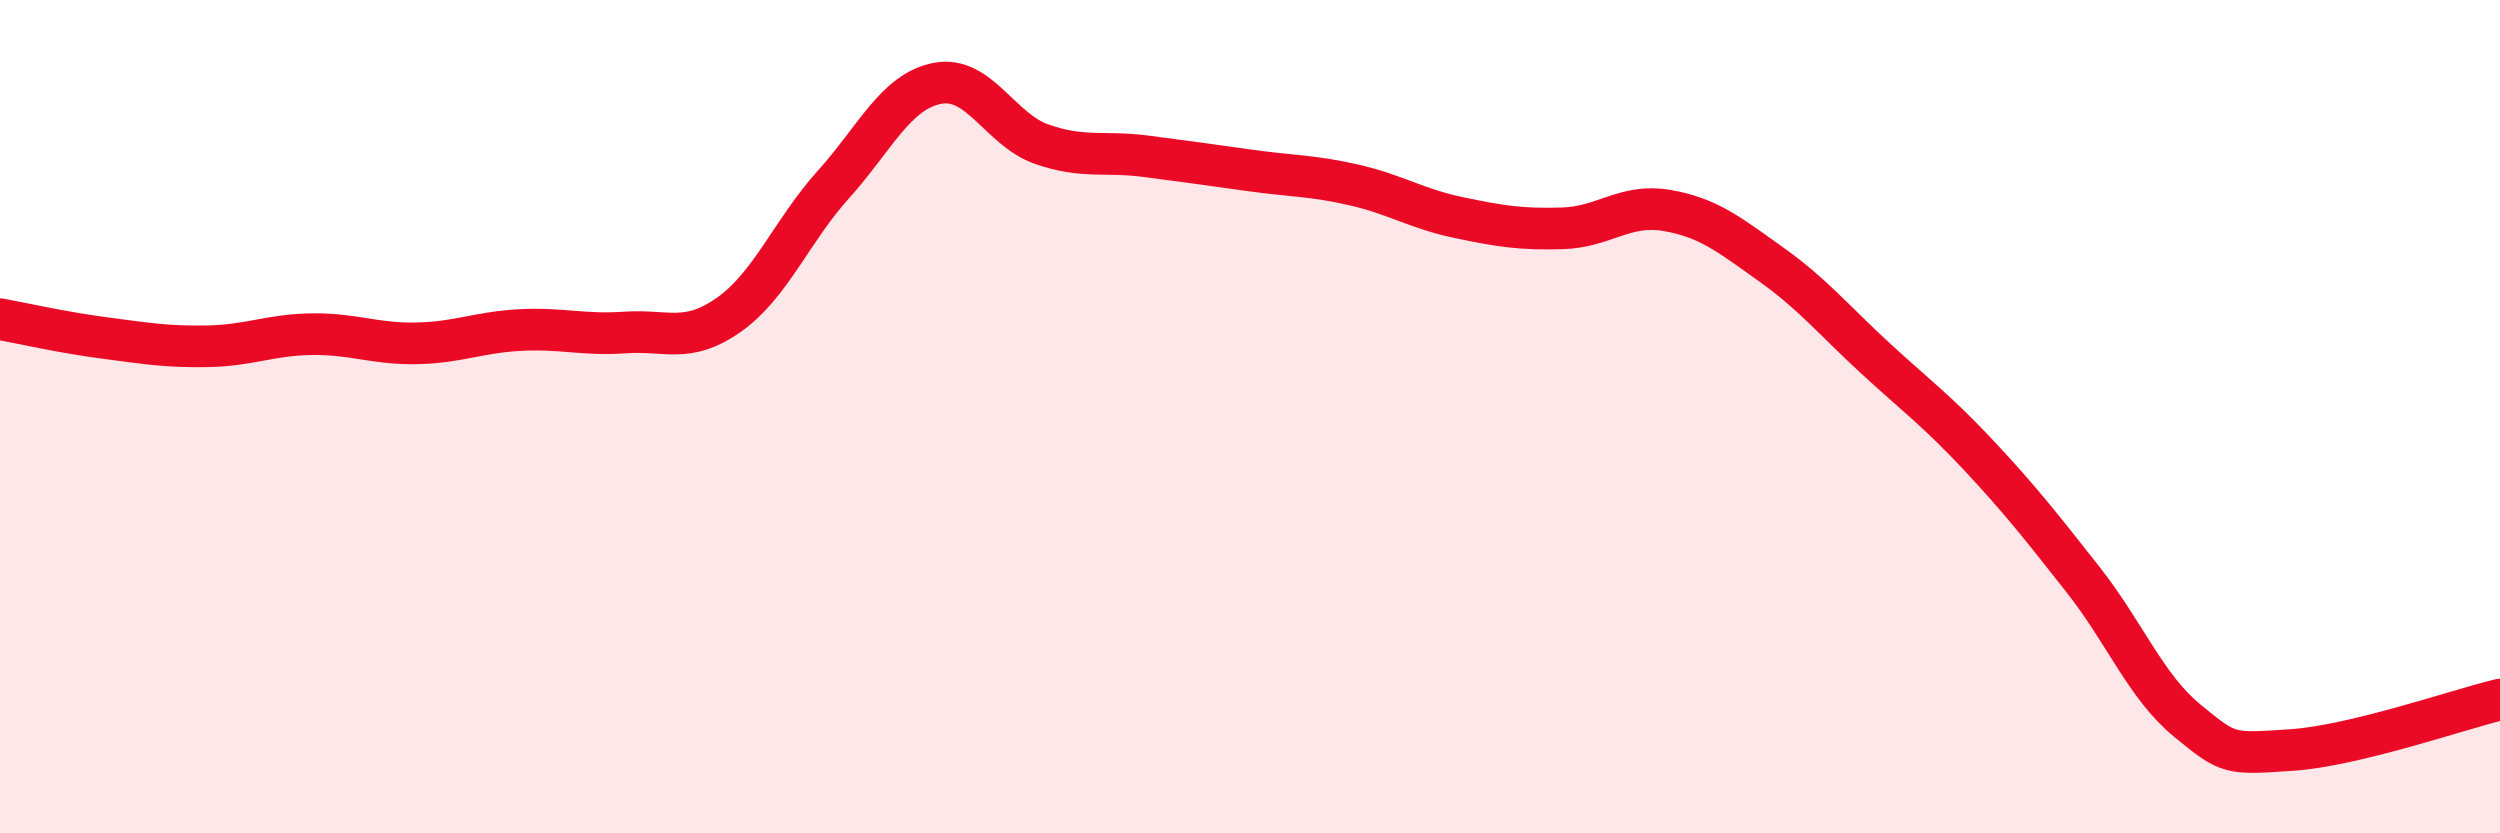 
    <svg width="60" height="20" viewBox="0 0 60 20" xmlns="http://www.w3.org/2000/svg">
      <path
        d="M 0,7.66 C 0.5,7.75 1.5,7.98 2.5,8.11 C 3.5,8.24 4,8.33 5,8.31 C 6,8.29 6.5,8.03 7.5,8.02 C 8.5,8.01 9,8.26 10,8.24 C 11,8.22 11.5,7.97 12.5,7.92 C 13.5,7.87 14,8.05 15,7.98 C 16,7.91 16.5,8.26 17.5,7.55 C 18.5,6.84 19,5.54 20,4.43 C 21,3.32 21.5,2.19 22.5,2 C 23.5,1.81 24,3.11 25,3.46 C 26,3.81 26.5,3.62 27.5,3.75 C 28.5,3.88 29,3.95 30,4.09 C 31,4.23 31.5,4.21 32.5,4.44 C 33.5,4.67 34,5.01 35,5.22 C 36,5.43 36.5,5.51 37.5,5.48 C 38.5,5.45 39,4.88 40,5.05 C 41,5.22 41.5,5.63 42.5,6.34 C 43.5,7.05 44,7.67 45,8.59 C 46,9.51 46.5,9.87 47.5,10.94 C 48.5,12.01 49,12.65 50,13.92 C 51,15.19 51.5,16.48 52.5,17.3 C 53.5,18.12 53.5,18.1 55,18 C 56.5,17.9 59,17.03 60,16.79L60 20L0 20Z"
        fill="#EB0A25"
        opacity="0.1"
        stroke-linecap="round"
        stroke-linejoin="round"
      />
      <path
        d="M 0,7.66 C 0.5,7.75 1.5,7.98 2.5,8.11 C 3.5,8.24 4,8.33 5,8.31 C 6,8.29 6.5,8.03 7.5,8.02 C 8.5,8.01 9,8.26 10,8.24 C 11,8.22 11.5,7.97 12.5,7.92 C 13.5,7.87 14,8.05 15,7.98 C 16,7.91 16.5,8.26 17.5,7.55 C 18.5,6.84 19,5.54 20,4.43 C 21,3.32 21.5,2.19 22.5,2 C 23.5,1.81 24,3.11 25,3.46 C 26,3.81 26.5,3.62 27.5,3.75 C 28.5,3.88 29,3.95 30,4.09 C 31,4.23 31.5,4.21 32.5,4.44 C 33.5,4.67 34,5.01 35,5.22 C 36,5.43 36.5,5.51 37.5,5.48 C 38.5,5.45 39,4.88 40,5.05 C 41,5.22 41.5,5.63 42.5,6.34 C 43.5,7.05 44,7.67 45,8.59 C 46,9.51 46.5,9.87 47.5,10.94 C 48.5,12.01 49,12.65 50,13.92 C 51,15.19 51.5,16.48 52.5,17.3 C 53.5,18.12 53.5,18.1 55,18 C 56.5,17.9 59,17.03 60,16.79"
        stroke="#EB0A25"
        stroke-width="1"
        fill="none"
        stroke-linecap="round"
        stroke-linejoin="round"
      />
    </svg>
  
